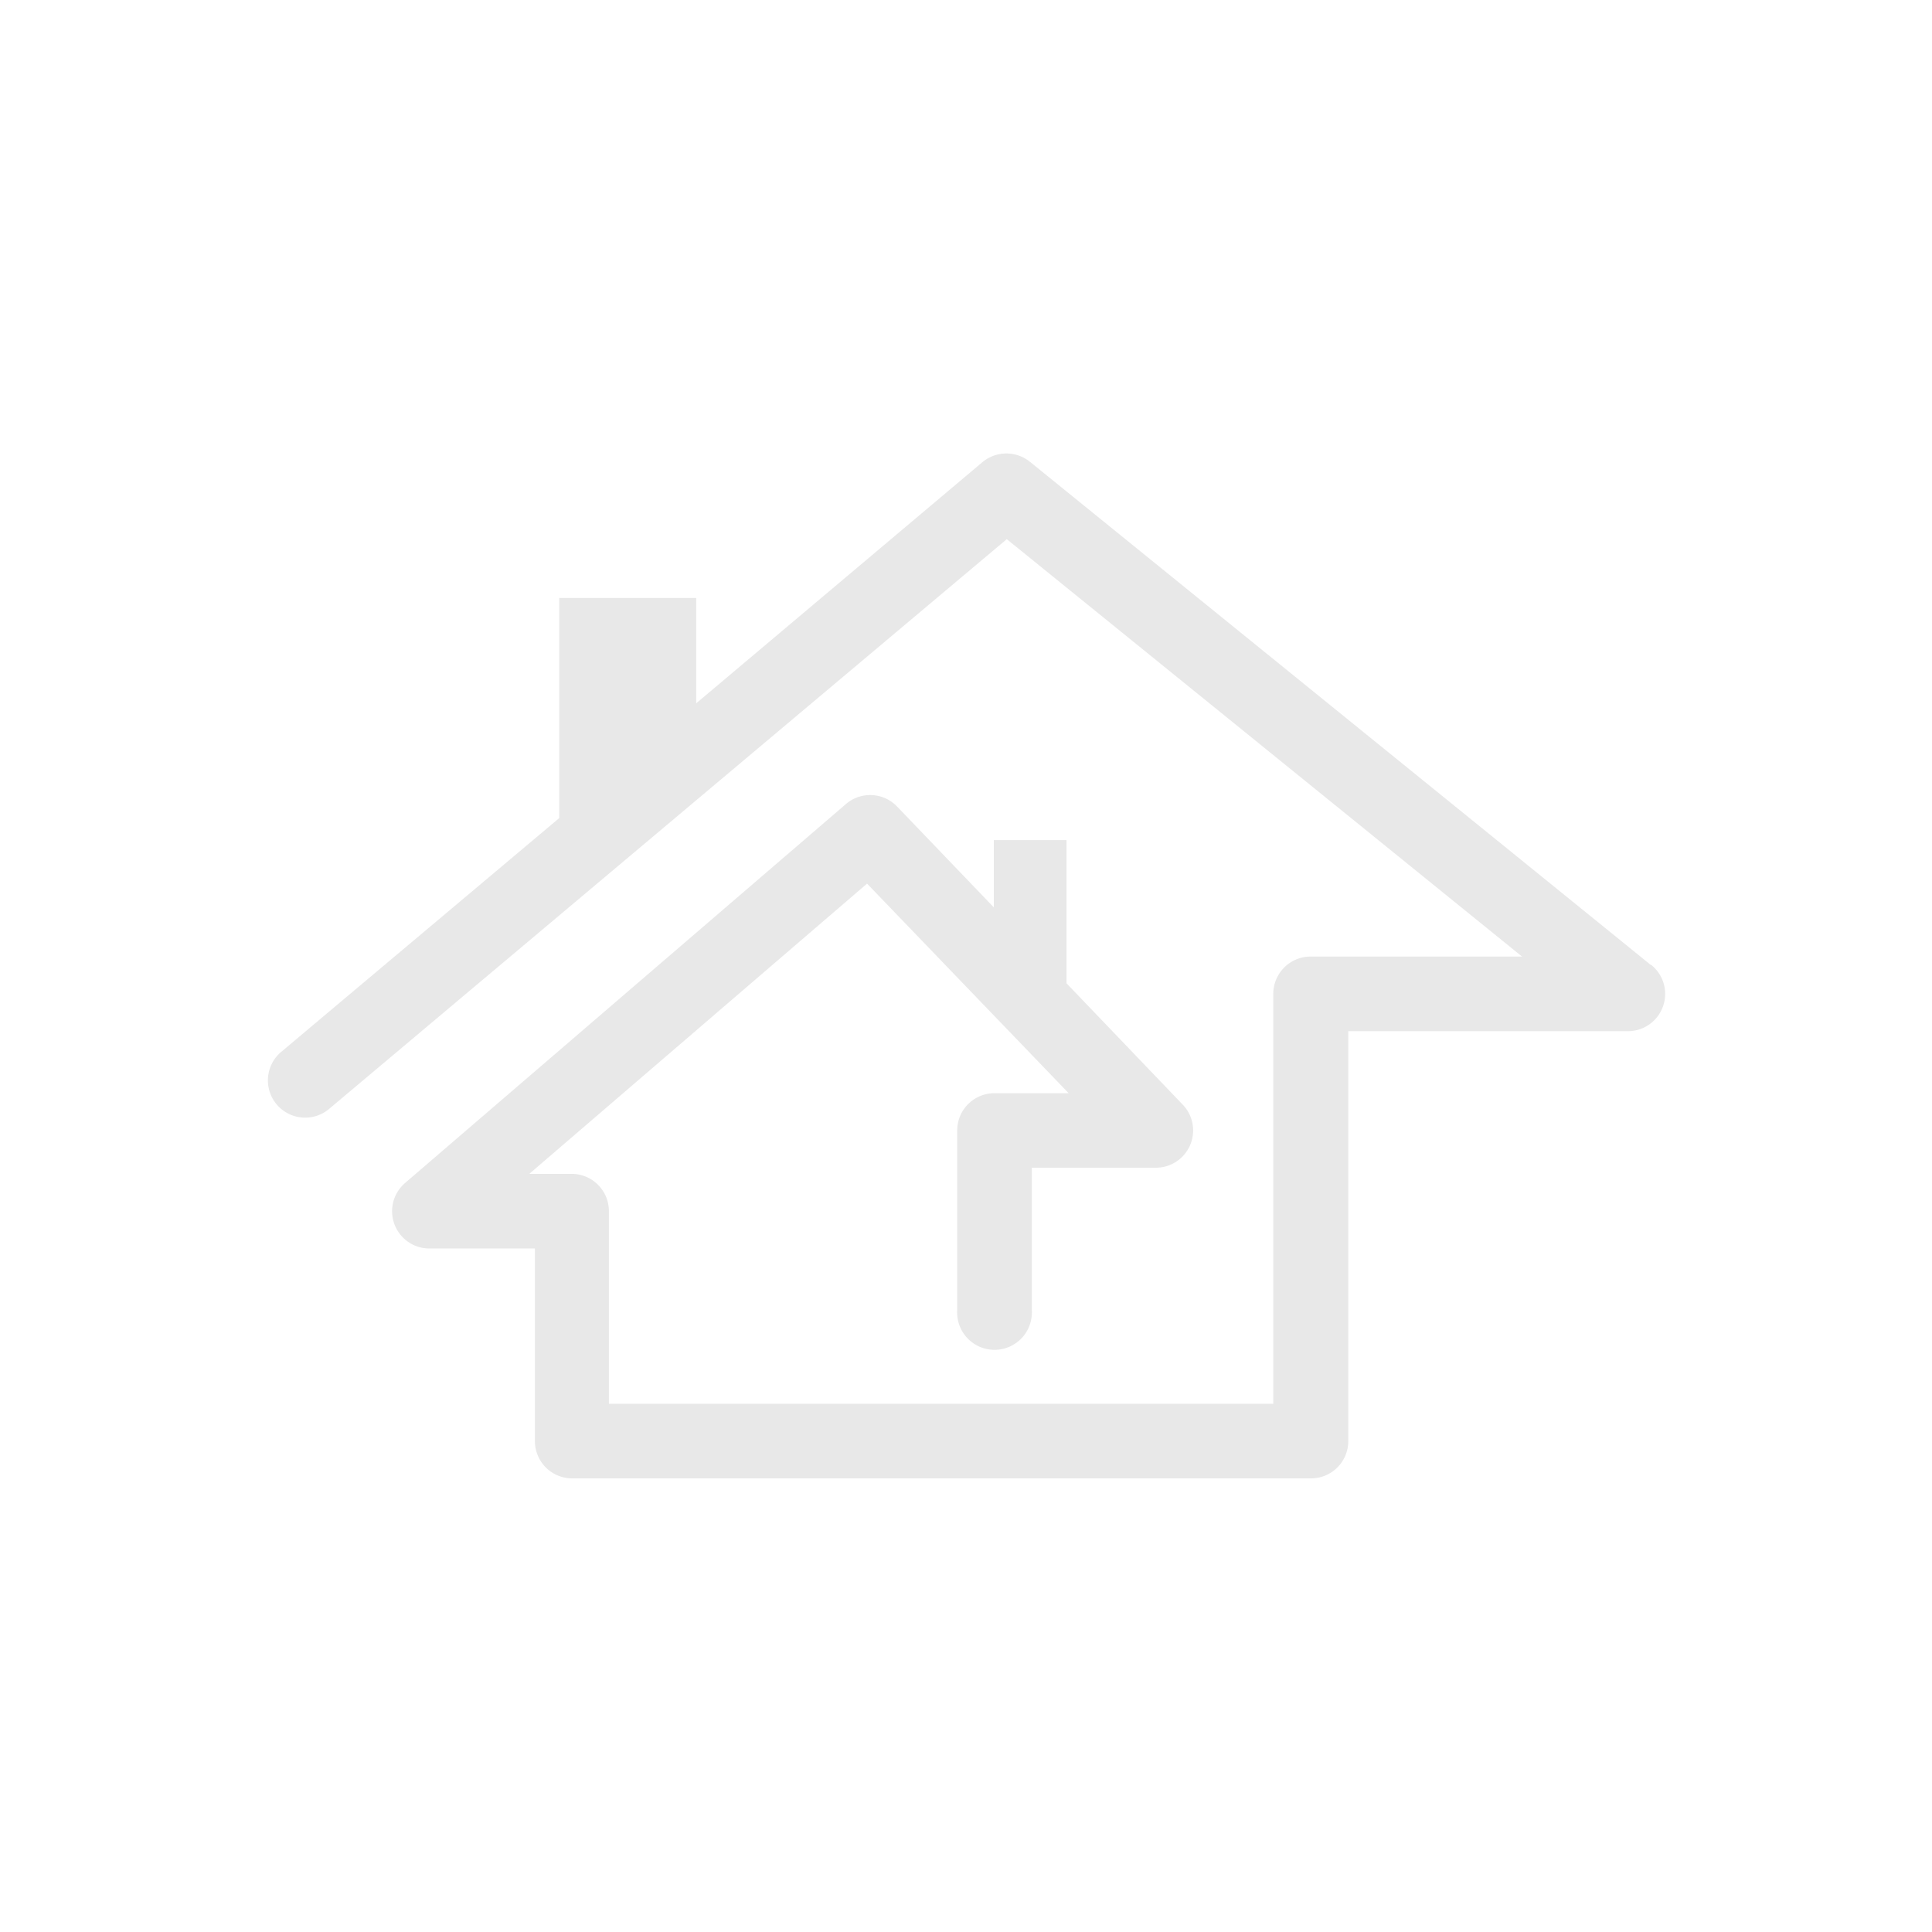 <svg id="Layer_1" data-name="Layer 1"
    xmlns="http://www.w3.org/2000/svg" viewBox="0 0 150.43 150.43">
    <defs>
        <style>.cls-1{fill:#fff;}.cls-2{fill:#E8E8E8;}</style>
    </defs>
    <path class="cls-2" d="M233.32,179.92,185,140.76a2.92,2.92,0,0,0-3.7,0L159,159.55v-8.2H148.33v17.14l-21.69,18.24a2.9,2.9,0,0,0,3.73,4.44l52.81-44.4,40.12,32.5H206.83a2.91,2.91,0,0,0-2.9,2.91v31.91H152.2v-15a2.9,2.9,0,0,0-2.9-2.9H146l26.3-22.6L188,189.91h-5.77a2.9,2.9,0,0,0-2.91,2.9v14a2.91,2.91,0,1,0,5.81,0V195.71h9.67a2.9,2.9,0,0,0,2.09-4.9l-9.06-9.46V170.2h-5.66v5.24l-7.52-7.84a2.9,2.9,0,0,0-4-.2l-34.32,29.5a2.9,2.9,0,0,0,1.89,5.1h8.22v15a2.9,2.9,0,0,0,2.9,2.9h57.53a2.9,2.9,0,0,0,2.9-2.9V185.08h21.76a2.9,2.9,0,0,0,1.83-5.16Z" transform="translate(-104.79 -104.79)"/>
    
    
</svg>